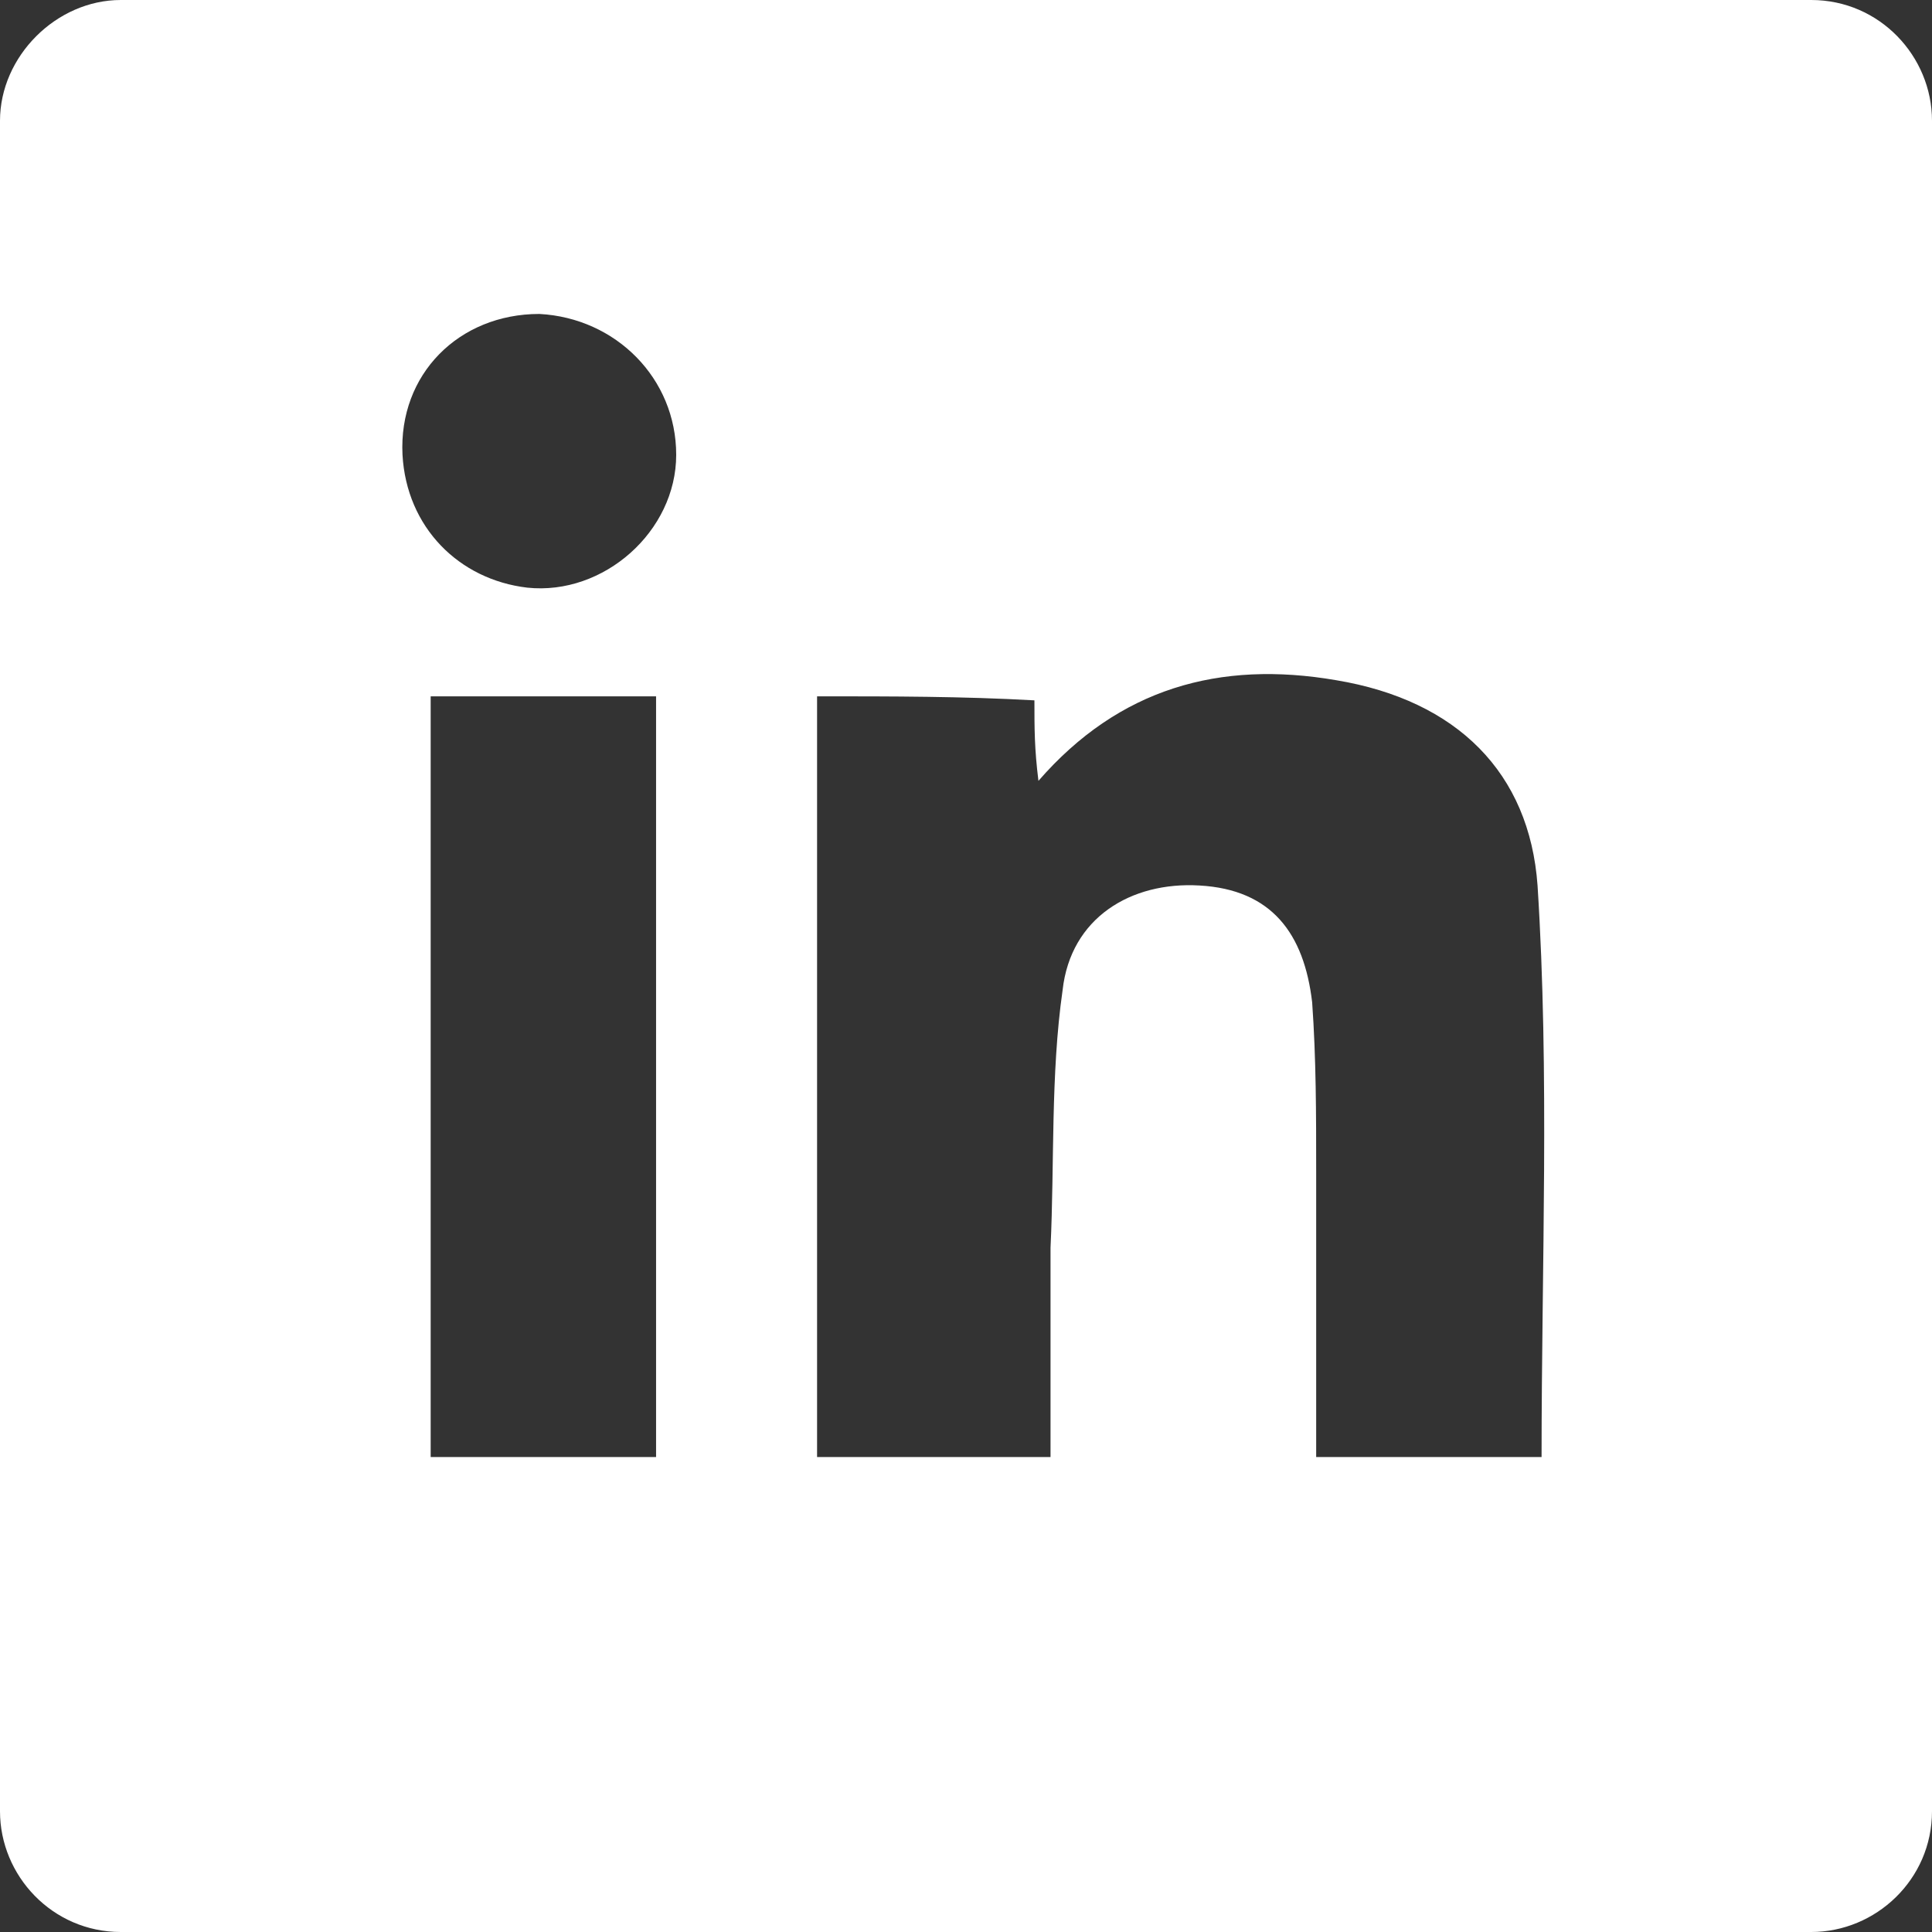 <?xml version="1.0" encoding="utf-8"?>
<!-- Generator: Adobe Illustrator 27.0.1, SVG Export Plug-In . SVG Version: 6.00 Build 0)  -->
<svg version="1.1" id="Linkedin" xmlns="http://www.w3.org/2000/svg" xmlns:xlink="http://www.w3.org/1999/xlink" x="0px" y="0px"
	 viewBox="0 0 48 48" style="enable-background:new 0 0 48 48;" xml:space="preserve">
<rect x="0" y="0" width="48" height="48" fill="#333333" stroke="none"/>
<style type="text/css">
	.st0{fill:#FFFFFF;}
</style>
<path class="st0" d="M3,0H45c1.7,0,3,1.4,3,3V45c0,1.7-1.4,3-3,3H3c-1.7,0-3-1.4-3-3V3C0,1.4,1.4,0,3,0z M20.3,17.3v18.9h5.8V31
	c0.1-2.1,0-4.3,0.3-6.4c0.2-1.8,1.7-2.7,3.4-2.6c1.8,0.1,2.6,1.2,2.8,2.9c0.1,1.4,0.1,2.8,0.1,4.2v7.1h5.6c0-4.8,0.2-9.5-0.1-14.2
	c-0.2-2.8-2-4.6-5-5.1c-2.9-0.5-5.4,0.2-7.4,2.5c-0.1-0.8-0.1-1.3-0.1-2C23.9,17.3,22.2,17.3,20.3,17.3z M16.3,36.2V17.3h-5.6v18.9
	H16.3z M13.1,14.6c1.9,0.2,3.7-1.4,3.7-3.3c0-1.9-1.5-3.4-3.4-3.5c-2,0-3.5,1.5-3.4,3.5C10.1,13.1,11.4,14.4,13.1,14.6z"/>
</svg>
